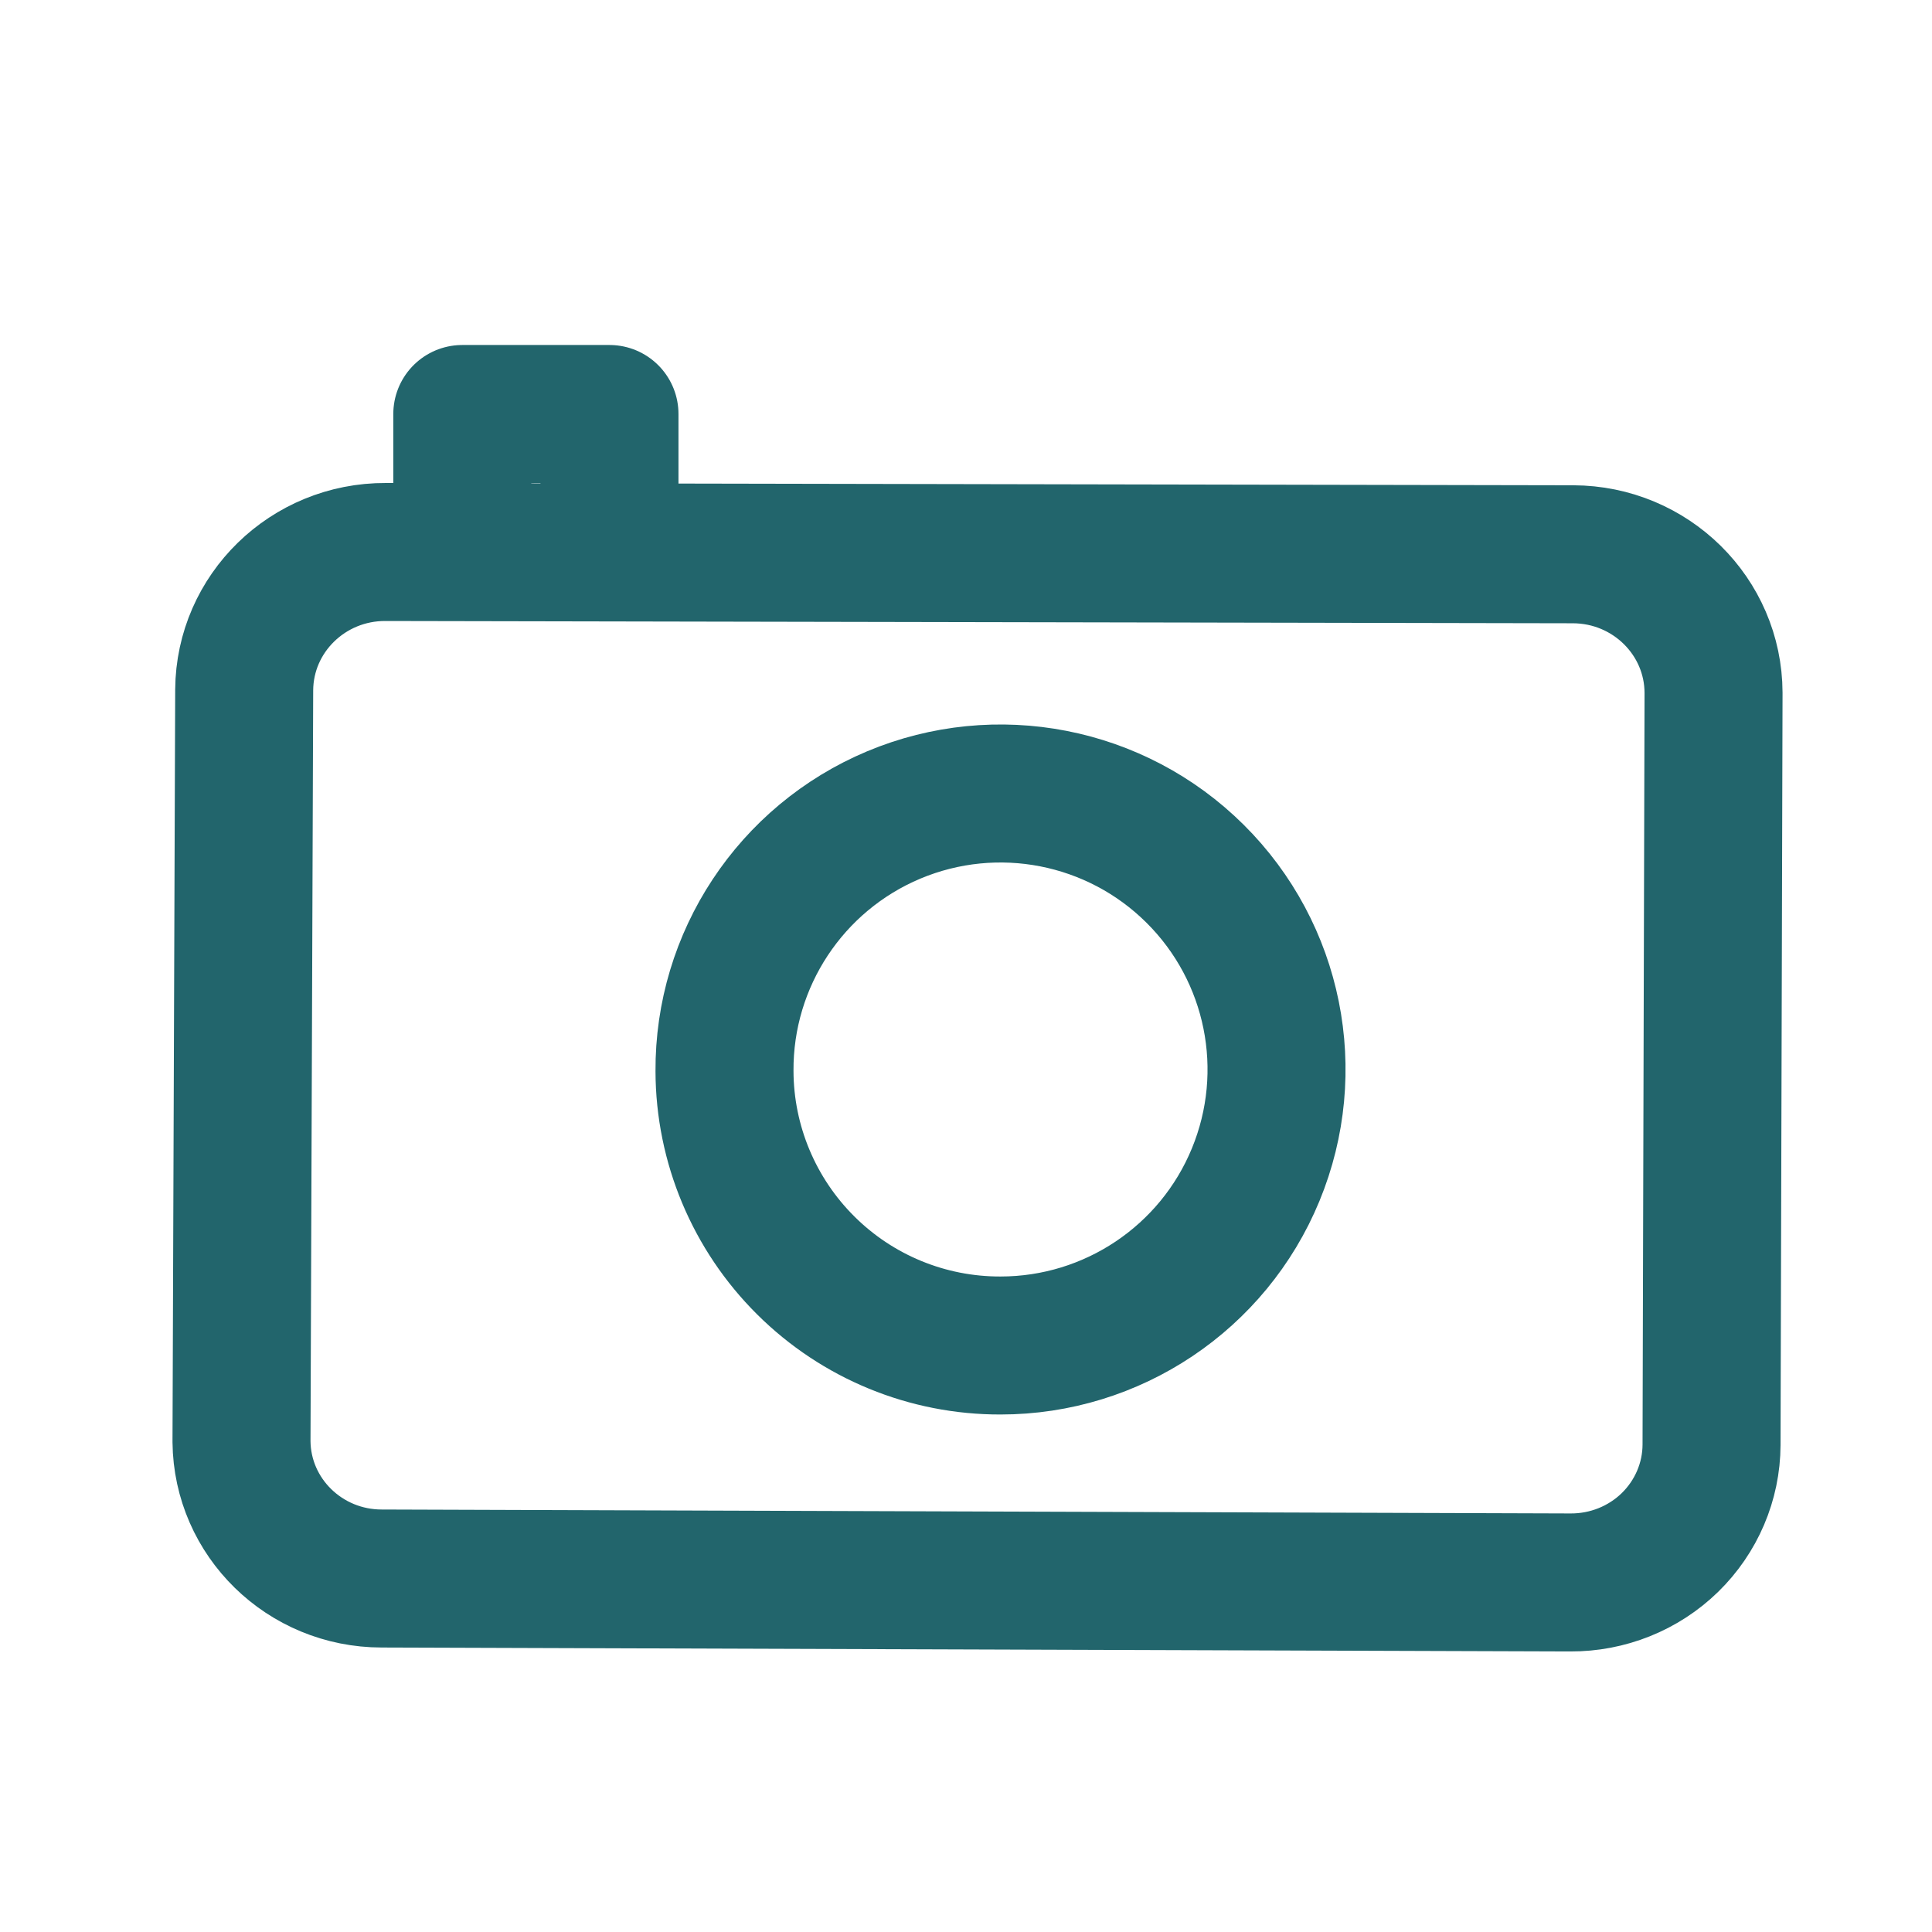 <?xml version="1.0" encoding="UTF-8"?>
<svg width="28px" height="28px" viewBox="0 0 28 28" version="1.1" xmlns="http://www.w3.org/2000/svg" xmlns:xlink="http://www.w3.org/1999/xlink">
    <title>icon-ueber-uns-blog</title>
    <g id="icon-ueber-uns-blog" stroke="none" stroke-width="1" fill="none" fill-rule="evenodd" stroke-linecap="round" stroke-linejoin="round">
        <g id="Group-7" transform="translate(3.5, 6)" stroke="#22656C" stroke-width="2">
            <polyline id="Stroke-1" points="3.2 1.063 3.2 0 5.333 0 5.333 1.067"></polyline>
            <path d="M7,9.524 C6.99,7.904 7.96,6.438 9.453,5.811 C10.947,5.185 12.671,5.521 13.82,6.663 C14.97,7.805 15.316,9.527 14.698,11.025 C14.081,12.522 12.62,13.5 11.001,13.5 C9.943,13.503 8.928,13.086 8.178,12.34 C7.428,11.595 7.003,10.582 7,9.524 Z" id="Stroke-3"></path>
            <path d="M2.032,16.877 C0.917,16.877 0.011,15.992 8.8817842e-16,14.893 L0.039,3.998 C0.047,2.889 0.964,1.995 2.089,2 L19.298,2.033 C20.421,2.036 21.331,2.933 21.334,4.041 L21.305,14.94 C21.303,15.472 21.085,15.981 20.702,16.355 C20.318,16.729 19.799,16.937 19.259,16.934 L2.032,16.877 Z" id="Stroke-5"></path>
        </g>
    </g>
</svg>